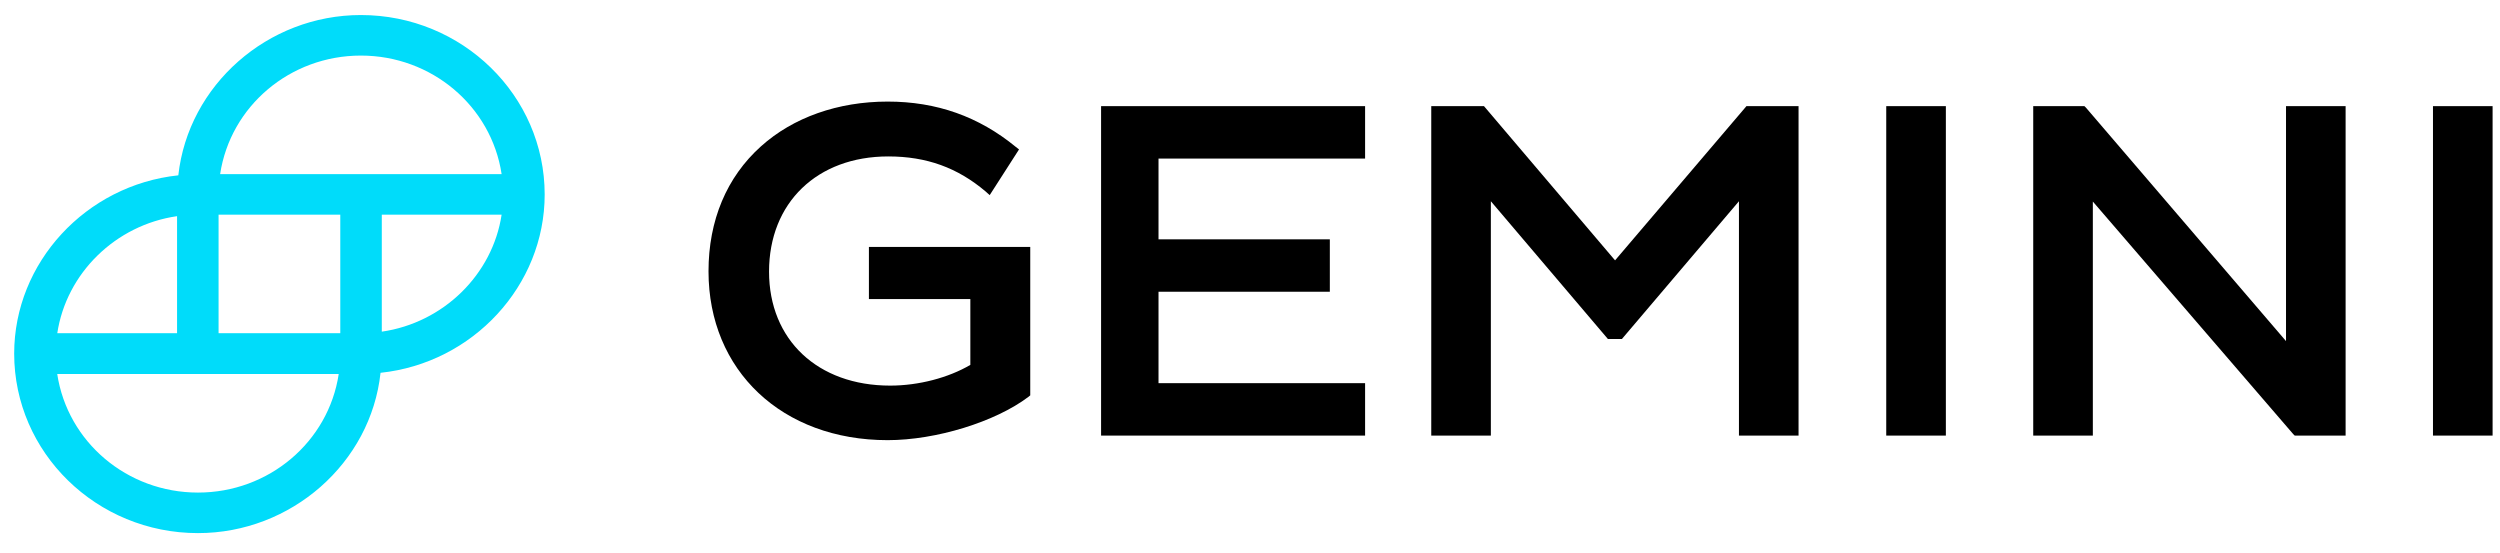 <svg width="131" height="29" viewBox="0 0 131 29" fill="none" xmlns="http://www.w3.org/2000/svg">
<g clip-path="url(#clip0_94_1963)">
<path d="M45.515 15.671H50.846V19.12C49.701 19.791 48.148 20.206 46.643 20.206C42.849 20.206 40.298 17.81 40.298 14.233C40.298 10.624 42.817 8.197 46.545 8.197C48.556 8.197 50.175 8.788 51.647 10.034L51.86 10.225L53.397 7.83L53.233 7.702C51.287 6.105 49.08 5.323 46.512 5.323C43.912 5.323 41.558 6.153 39.873 7.67C38.075 9.283 37.126 11.551 37.126 14.217C37.126 19.423 40.985 23.064 46.512 23.064C49.047 23.064 52.154 22.106 53.887 20.797L53.985 20.717V12.94H45.531V15.671H45.515Z" fill="black"/>
<path d="M71.531 22.825V20.078H60.706V15.287H69.683V12.541H60.706V8.309H71.531V5.562H57.697V22.825H71.531Z" fill="black"/>
<path d="M91.514 5.562L84.629 13.643L77.761 5.562H74.998V22.825H78.121V10.545L84.253 17.762H84.989L91.121 10.545V22.825H94.244V5.562H91.514Z" fill="black"/>
<path d="M101.963 5.562H98.839V22.825H101.963V5.562Z" fill="black"/>
<path d="M109.305 5.642L109.223 5.562H106.541V22.825H109.665V10.561L120.163 22.745L120.244 22.825H122.91V5.562H119.787V17.874L109.305 5.642Z" fill="black"/>
<path d="M130.612 5.562H127.488V22.825H130.612V5.562Z" fill="black"/>
<path d="M18.91 0.788C14.021 0.788 9.867 4.461 9.344 9.187C4.504 9.698 0.743 13.754 0.743 18.529C0.743 23.719 5.06 27.935 10.374 27.935C15.263 27.935 19.433 24.262 19.94 19.535C24.78 19.024 28.541 14.968 28.541 10.193C28.541 5.004 24.224 0.788 18.91 0.788ZM26.285 11.247C25.811 14.393 23.227 16.916 20.006 17.379V11.247H26.285ZM2.999 17.475C3.473 14.313 6.057 11.79 9.278 11.327V17.459H2.999V17.475ZM17.749 19.599C17.209 23.16 14.086 25.811 10.374 25.811C6.662 25.811 3.539 23.16 2.999 19.599H17.749ZM17.831 11.247V17.459H11.453V11.247H17.831ZM26.285 9.123H11.535C12.075 5.562 15.198 2.912 18.91 2.912C22.622 2.912 25.745 5.562 26.285 9.123Z" fill="#00DCFA"/>
</g>
<defs>
<clipPath id="clip0_94_1963">
<rect width="130.36" height="27.626" fill="white" transform="translate(0.497 0.548)"/>
</clipPath>
</defs>
</svg>
